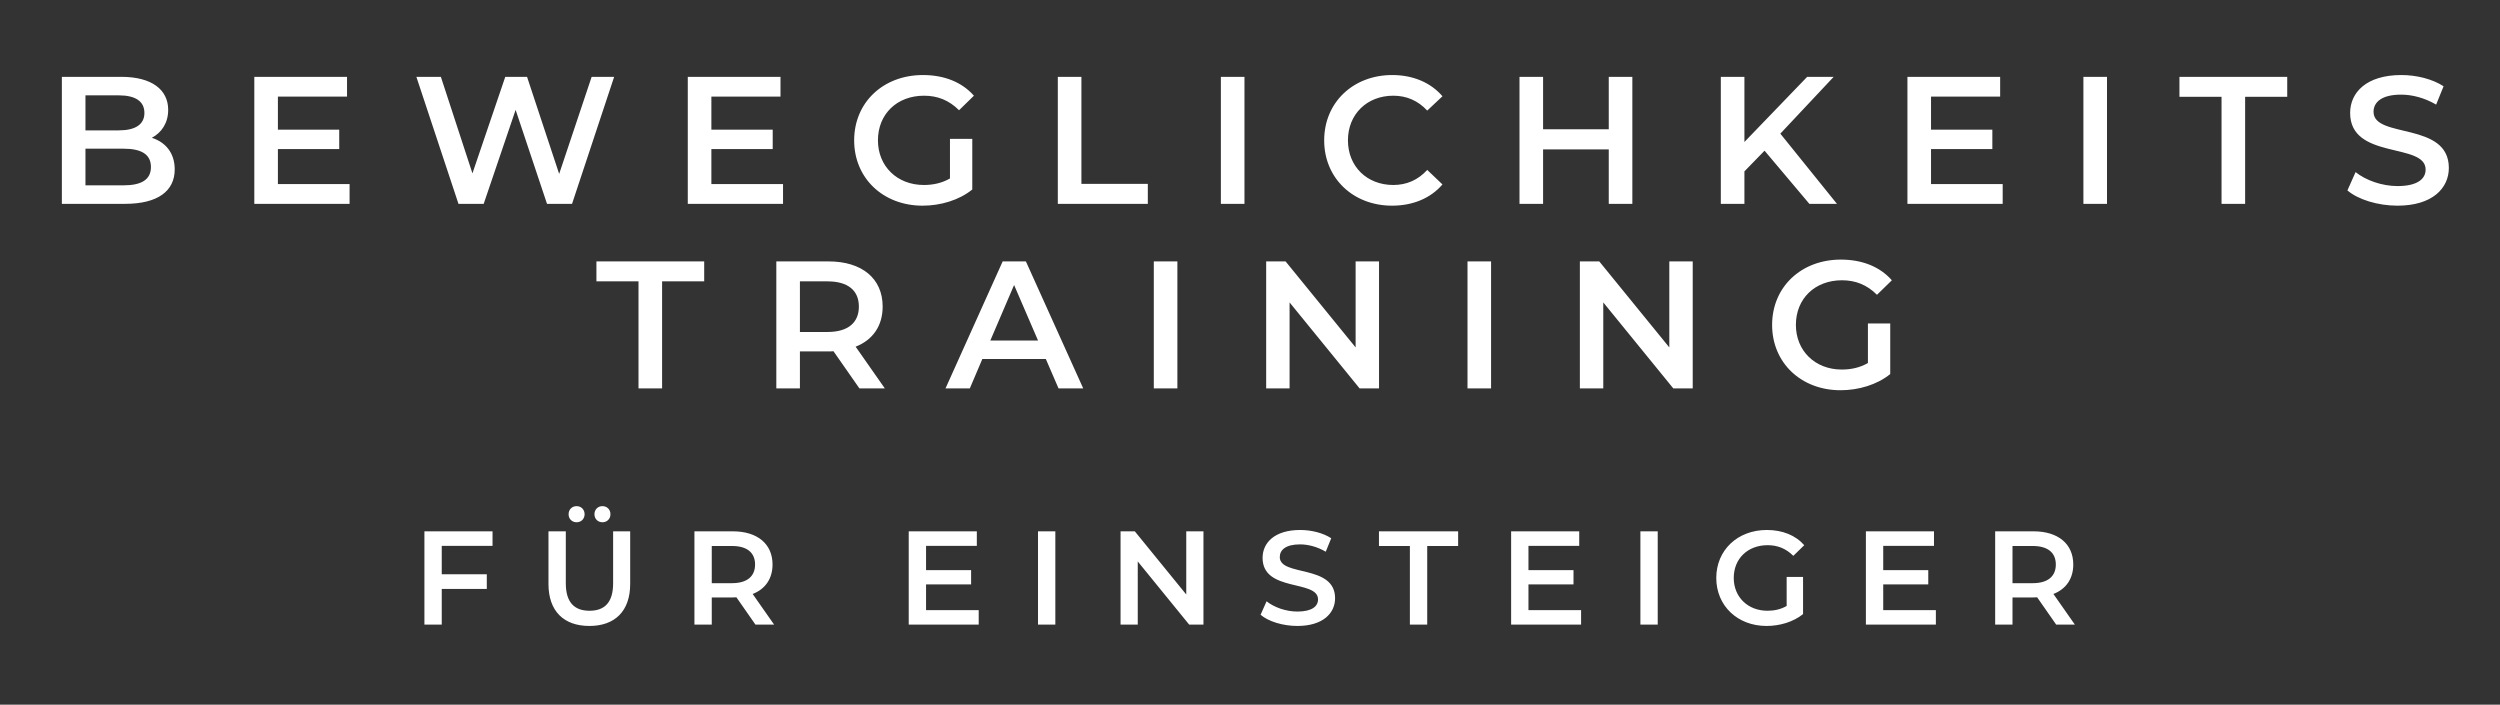 <svg width="149" height="42" viewBox="0 0 149 42" fill="none" xmlns="http://www.w3.org/2000/svg">
<rect x="0" y="0" width="149" height="42" fill="#333333" stroke="none"/>
<path d="M9.05 8.213C9.861 8.473 10.413 9.111 10.413 10.095C10.413 11.393 9.396 12.149 7.45 12.149H3.687V4.58H7.234C9.05 4.58 10.024 5.348 10.024 6.548C10.024 7.326 9.634 7.9 9.05 8.213ZM7.082 5.683H5.093V7.77H7.082C8.056 7.77 8.607 7.424 8.607 6.732C8.607 6.029 8.056 5.683 7.082 5.683ZM7.363 11.046C8.423 11.046 8.996 10.711 8.996 9.954C8.996 9.197 8.423 8.862 7.363 8.862H5.093V11.046H7.363ZM16.563 10.971H20.835V12.149H15.157V4.58H20.683V5.758H16.563V7.727H20.218V8.884H16.563V10.971ZM35.262 4.58H36.603L34.094 12.149H32.602L30.731 6.548L28.828 12.149H27.325L24.816 4.58H26.276L28.157 10.333L30.114 4.58H31.412L33.326 10.365L35.262 4.58ZM42.398 10.971H46.669V12.149H40.992V4.58H46.518V5.758H42.398V7.727H46.053V8.884H42.398V10.971ZM56.618 10.636V8.278H57.948V11.295C57.159 11.933 56.056 12.258 54.985 12.258C52.638 12.258 50.908 10.625 50.908 8.365C50.908 6.105 52.638 4.472 55.007 4.472C56.272 4.472 57.332 4.893 58.045 5.704L57.159 6.57C56.564 5.975 55.883 5.704 55.072 5.704C53.46 5.704 52.325 6.797 52.325 8.365C52.325 9.9 53.46 11.025 55.061 11.025C55.601 11.025 56.131 10.917 56.618 10.636ZM63.046 12.149V4.58H64.452V10.96H68.41V12.149H63.046ZM72.764 12.149V4.58H74.17V12.149H72.764ZM82.965 12.258C80.651 12.258 78.921 10.625 78.921 8.365C78.921 6.105 80.651 4.472 82.976 4.472C84.208 4.472 85.268 4.915 85.971 5.737L85.063 6.591C84.511 5.996 83.83 5.704 83.04 5.704C81.472 5.704 80.337 6.807 80.337 8.365C80.337 9.922 81.472 11.025 83.04 11.025C83.83 11.025 84.511 10.733 85.063 10.127L85.971 10.992C85.268 11.814 84.208 12.258 82.965 12.258ZM95.882 4.58H97.288V12.149H95.882V8.905H91.968V12.149H90.562V4.58H91.968V7.705H95.882V4.58ZM107.838 12.149L105.167 8.981L103.967 10.214V12.149H102.561V4.58H103.967V8.462L107.708 4.58H109.287L106.108 7.965L109.482 12.149H107.838ZM115.089 10.971H119.36V12.149H113.683V4.58H119.209V5.758H115.089V7.727H118.744V8.884H115.089V10.971ZM124.171 12.149V4.58H125.577V12.149H124.171ZM132.404 12.149V5.769H129.895V4.58H136.319V5.769H133.81V12.149H132.404ZM142.891 12.258C141.712 12.258 140.533 11.89 139.906 11.349L140.393 10.257C140.998 10.744 141.961 11.09 142.891 11.09C144.069 11.09 144.567 10.668 144.567 10.106C144.567 8.473 140.068 9.543 140.068 6.732C140.068 5.51 141.041 4.472 143.118 4.472C144.026 4.472 144.978 4.71 145.637 5.142L145.194 6.234C144.513 5.834 143.767 5.64 143.107 5.64C141.939 5.64 141.463 6.094 141.463 6.667C141.463 8.278 145.951 7.229 145.951 10.008C145.951 11.219 144.967 12.258 142.891 12.258ZM38.055 23.149V16.769H35.547V15.58H41.97V16.769H39.461V23.149H38.055ZM52.736 23.149H51.222L49.675 20.933C49.578 20.943 49.481 20.943 49.383 20.943H47.675V23.149H46.269V15.58H49.383C51.373 15.58 52.606 16.596 52.606 18.272C52.606 19.419 52.022 20.262 50.995 20.662L52.736 23.149ZM51.189 18.272C51.189 17.321 50.551 16.769 49.319 16.769H47.675V19.786H49.319C50.551 19.786 51.189 19.224 51.189 18.272ZM63.089 23.149L62.332 21.398H58.547L57.801 23.149H56.352L59.759 15.58H61.143L64.56 23.149H63.089ZM59.023 20.295H61.867L60.44 16.986L59.023 20.295ZM68.767 23.149V15.58H70.172V23.149H68.767ZM80.795 15.58H82.19V23.149H81.033L76.859 18.024V23.149H75.464V15.58H76.621L80.795 20.706V15.58ZM87.463 23.149V15.58H88.868V23.149H87.463ZM99.491 15.58H100.886V23.149H99.729L95.555 18.024V23.149H94.16V15.58H95.317L99.491 20.706V15.58ZM111.328 21.636V19.278H112.658V22.295C111.868 22.933 110.765 23.258 109.695 23.258C107.348 23.258 105.618 21.625 105.618 19.365C105.618 17.105 107.348 15.472 109.716 15.472C110.982 15.472 112.041 15.893 112.755 16.704L111.868 17.57C111.274 16.975 110.592 16.704 109.781 16.704C108.17 16.704 107.035 17.797 107.035 19.365C107.035 20.9 108.17 22.025 109.77 22.025C110.311 22.025 110.841 21.917 111.328 21.636Z" fill="white"/>
<path d="M29.355 32.533H26.328V34.225H29.013V35.099H26.328V37.228H25.295V31.667H29.355V32.533ZM34.365 31.127C34.095 31.127 33.888 30.928 33.888 30.65C33.888 30.364 34.095 30.166 34.365 30.166C34.635 30.166 34.842 30.364 34.842 30.65C34.842 30.928 34.635 31.127 34.365 31.127ZM35.906 31.127C35.636 31.127 35.429 30.928 35.429 30.65C35.429 30.364 35.636 30.166 35.906 30.166C36.176 30.166 36.383 30.364 36.383 30.65C36.383 30.928 36.176 31.127 35.906 31.127ZM35.128 37.307C33.602 37.307 32.689 36.425 32.689 34.805V31.667H33.722V34.765C33.722 35.909 34.238 36.401 35.136 36.401C36.033 36.401 36.542 35.909 36.542 34.765V31.667H37.559V34.805C37.559 36.425 36.645 37.307 35.128 37.307ZM46.138 37.228H45.026L43.89 35.599C43.819 35.607 43.747 35.607 43.676 35.607H42.421V37.228H41.388V31.667H43.676C45.137 31.667 46.043 32.414 46.043 33.645C46.043 34.487 45.614 35.107 44.859 35.401L46.138 37.228ZM45.002 33.645C45.002 32.946 44.534 32.541 43.628 32.541H42.421V34.757H43.628C44.534 34.757 45.002 34.344 45.002 33.645ZM55.193 36.362H58.331V37.228H54.16V31.667H58.219V32.533H55.193V33.979H57.878V34.829H55.193V36.362ZM61.865 37.228V31.667H62.898V37.228H61.865ZM70.701 31.667H71.726V37.228H70.876L67.81 33.462V37.228H66.785V31.667H67.635L70.701 35.432V31.667ZM77.323 37.307C76.457 37.307 75.591 37.037 75.131 36.64L75.488 35.837C75.933 36.195 76.64 36.449 77.323 36.449C78.189 36.449 78.555 36.139 78.555 35.726C78.555 34.527 75.25 35.313 75.25 33.248C75.25 32.35 75.965 31.587 77.49 31.587C78.157 31.587 78.856 31.762 79.341 32.08L79.015 32.882C78.515 32.588 77.967 32.445 77.482 32.445C76.624 32.445 76.275 32.779 76.275 33.2C76.275 34.384 79.571 33.613 79.571 35.655C79.571 36.544 78.848 37.307 77.323 37.307ZM84.029 37.228V32.541H82.186V31.667H86.905V32.541H85.062V37.228H84.029ZM91.096 36.362H94.233V37.228H90.063V31.667H94.122V32.533H91.096V33.979H93.781V34.829H91.096V36.362ZM97.768 37.228V31.667H98.8V37.228H97.768ZM106.485 36.115V34.384H107.462V36.6C106.882 37.069 106.072 37.307 105.285 37.307C103.561 37.307 102.29 36.108 102.29 34.447C102.29 32.787 103.561 31.587 105.301 31.587C106.231 31.587 107.009 31.897 107.533 32.493L106.882 33.129C106.445 32.692 105.945 32.493 105.349 32.493C104.165 32.493 103.331 33.295 103.331 34.447C103.331 35.575 104.165 36.401 105.341 36.401C105.738 36.401 106.127 36.322 106.485 36.115ZM112.24 36.362H115.378V37.228H111.207V31.667H115.266V32.533H112.24V33.979H114.925V34.829H112.24V36.362ZM123.663 37.228H122.55L121.414 35.599C121.343 35.607 121.271 35.607 121.2 35.607H119.945V37.228H118.912V31.667H121.2C122.662 31.667 123.567 32.414 123.567 33.645C123.567 34.487 123.138 35.107 122.384 35.401L123.663 37.228ZM122.527 33.645C122.527 32.946 122.058 32.541 121.152 32.541H119.945V34.757H121.152C122.058 34.757 122.527 34.344 122.527 33.645Z" fill="white"/>
</svg>
